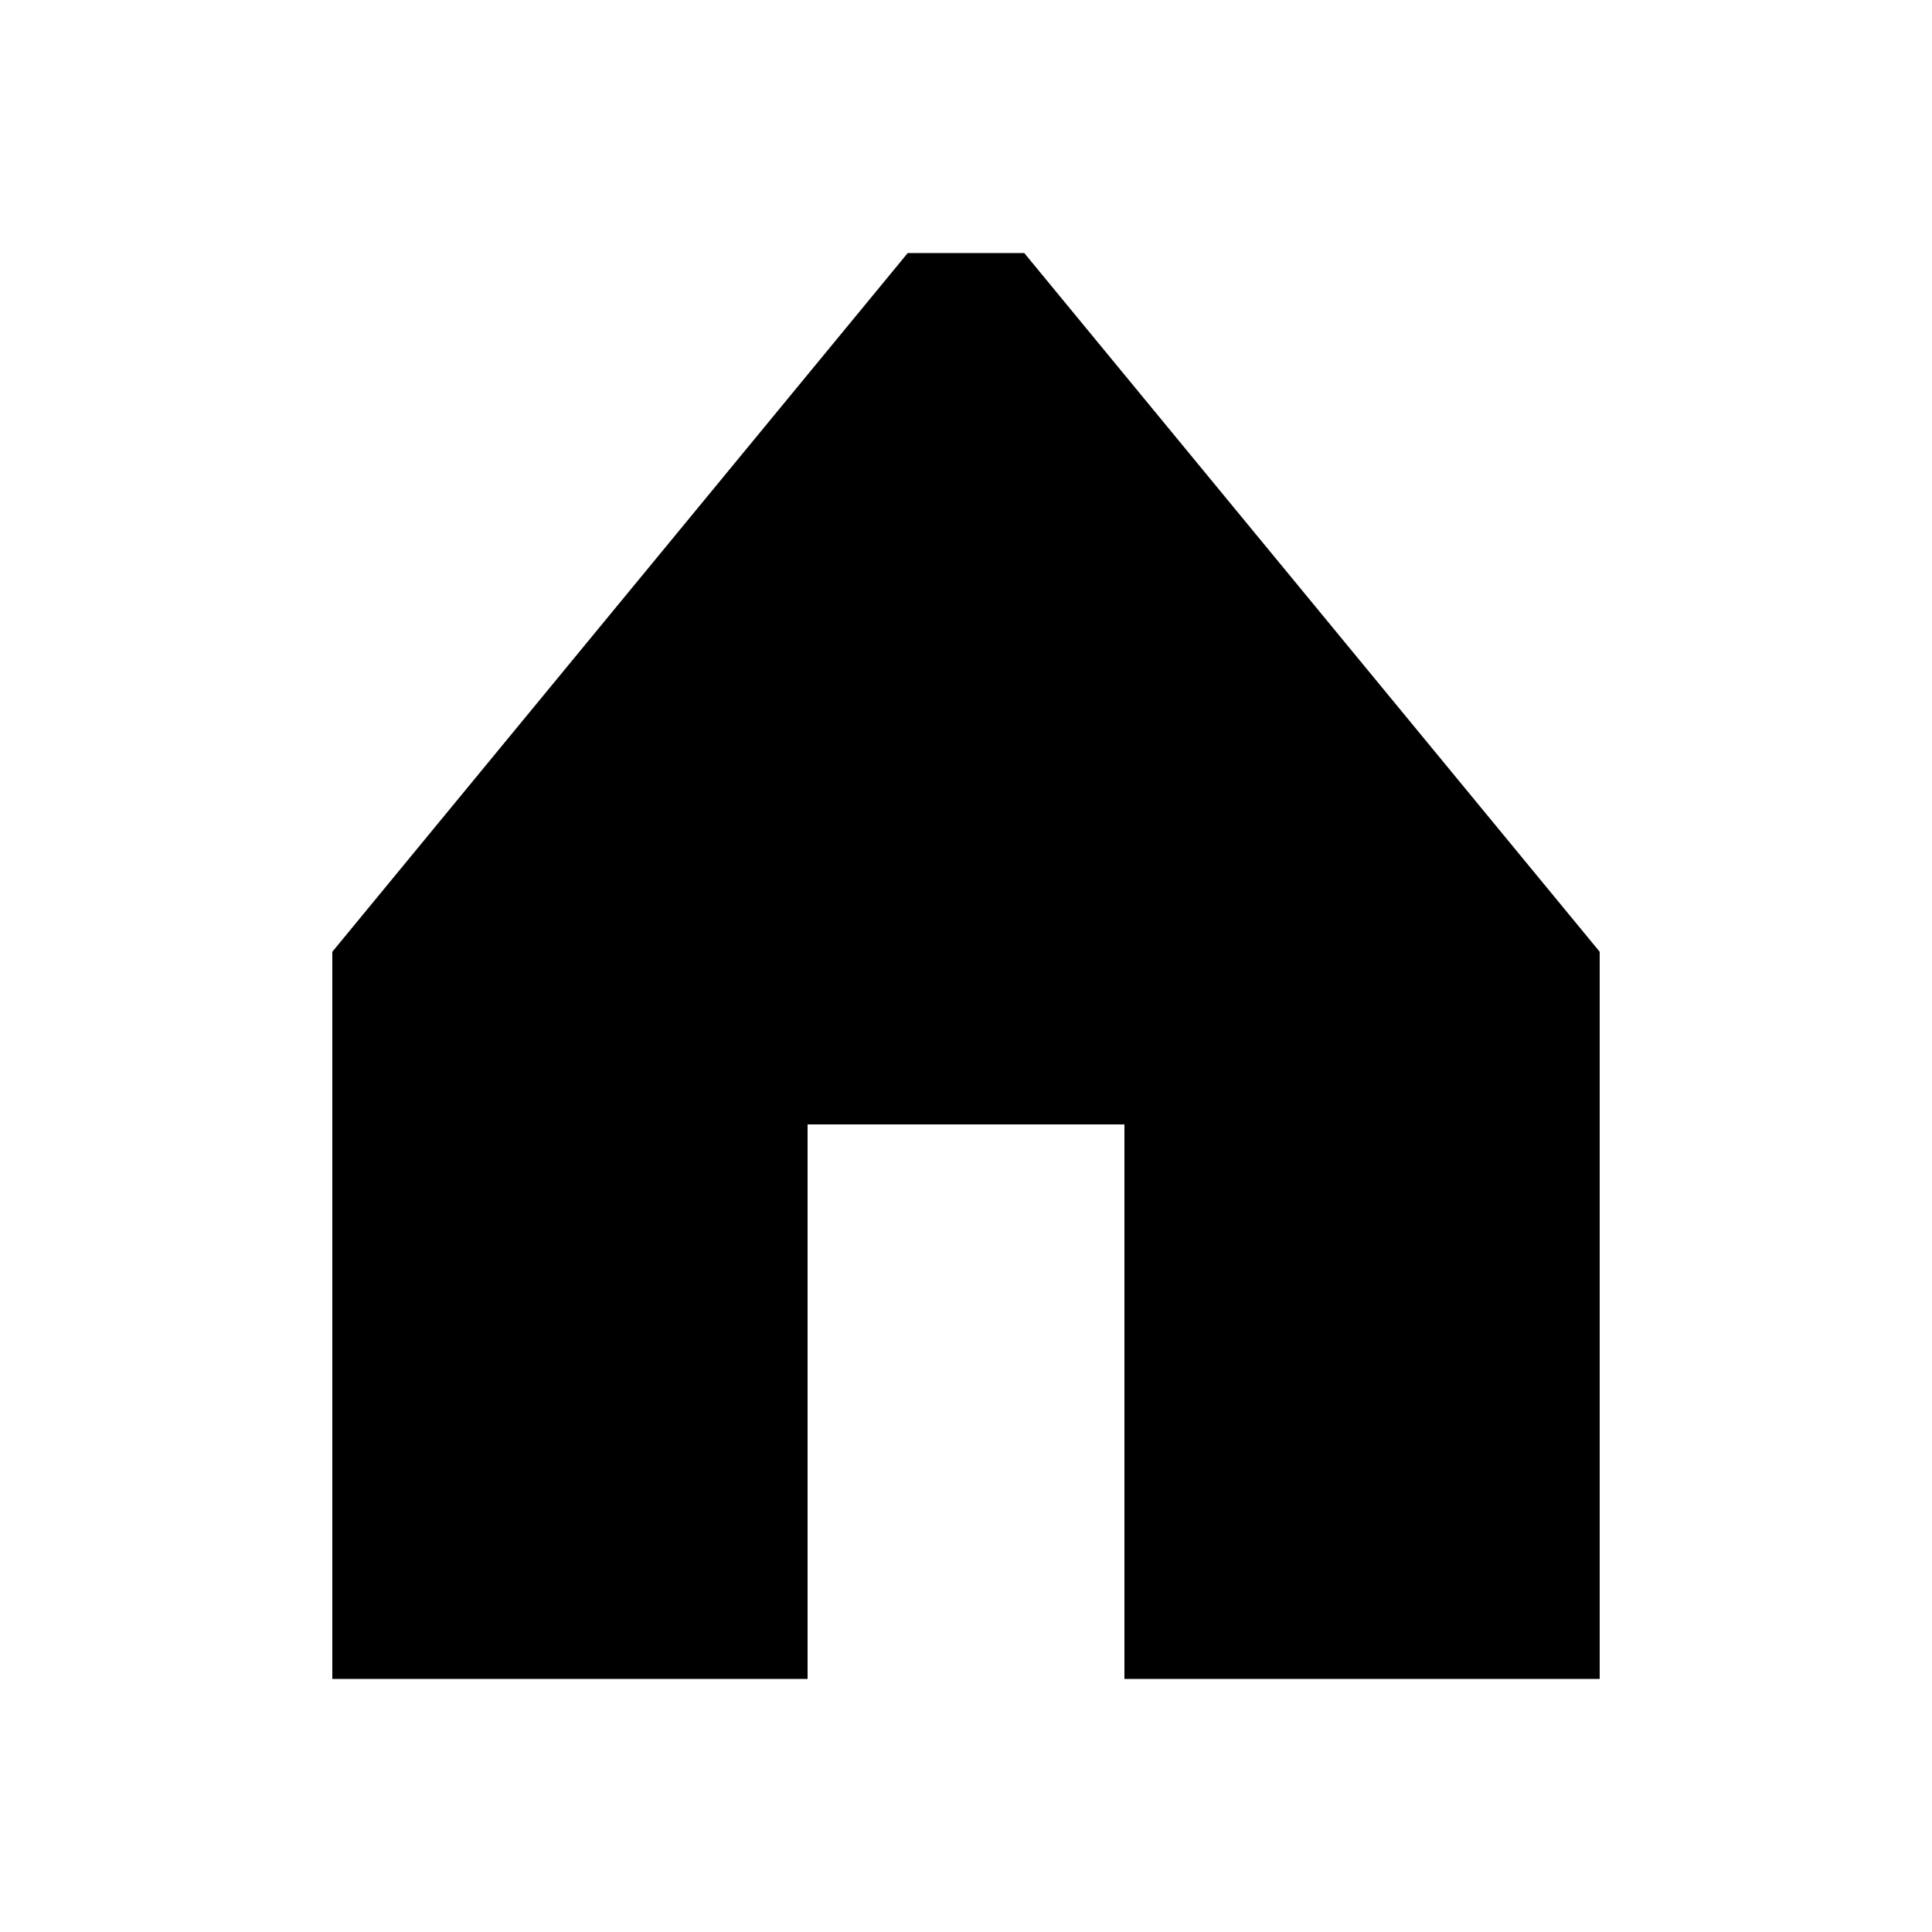 <?xml version="1.0" encoding="UTF-8"?>
<!-- Uploaded to: ICON Repo, www.iconrepo.com, Generator: ICON Repo Mixer Tools -->
<svg fill="#000000" width="800px" height="800px" version="1.1" viewBox="144 144 512 512" xmlns="http://www.w3.org/2000/svg">
 <path d="m415.45 211.07h-30.902l-152.48 185.16v192.7h125.95v-146.94h83.969v146.94h125.95v-192.7z"/>
</svg>